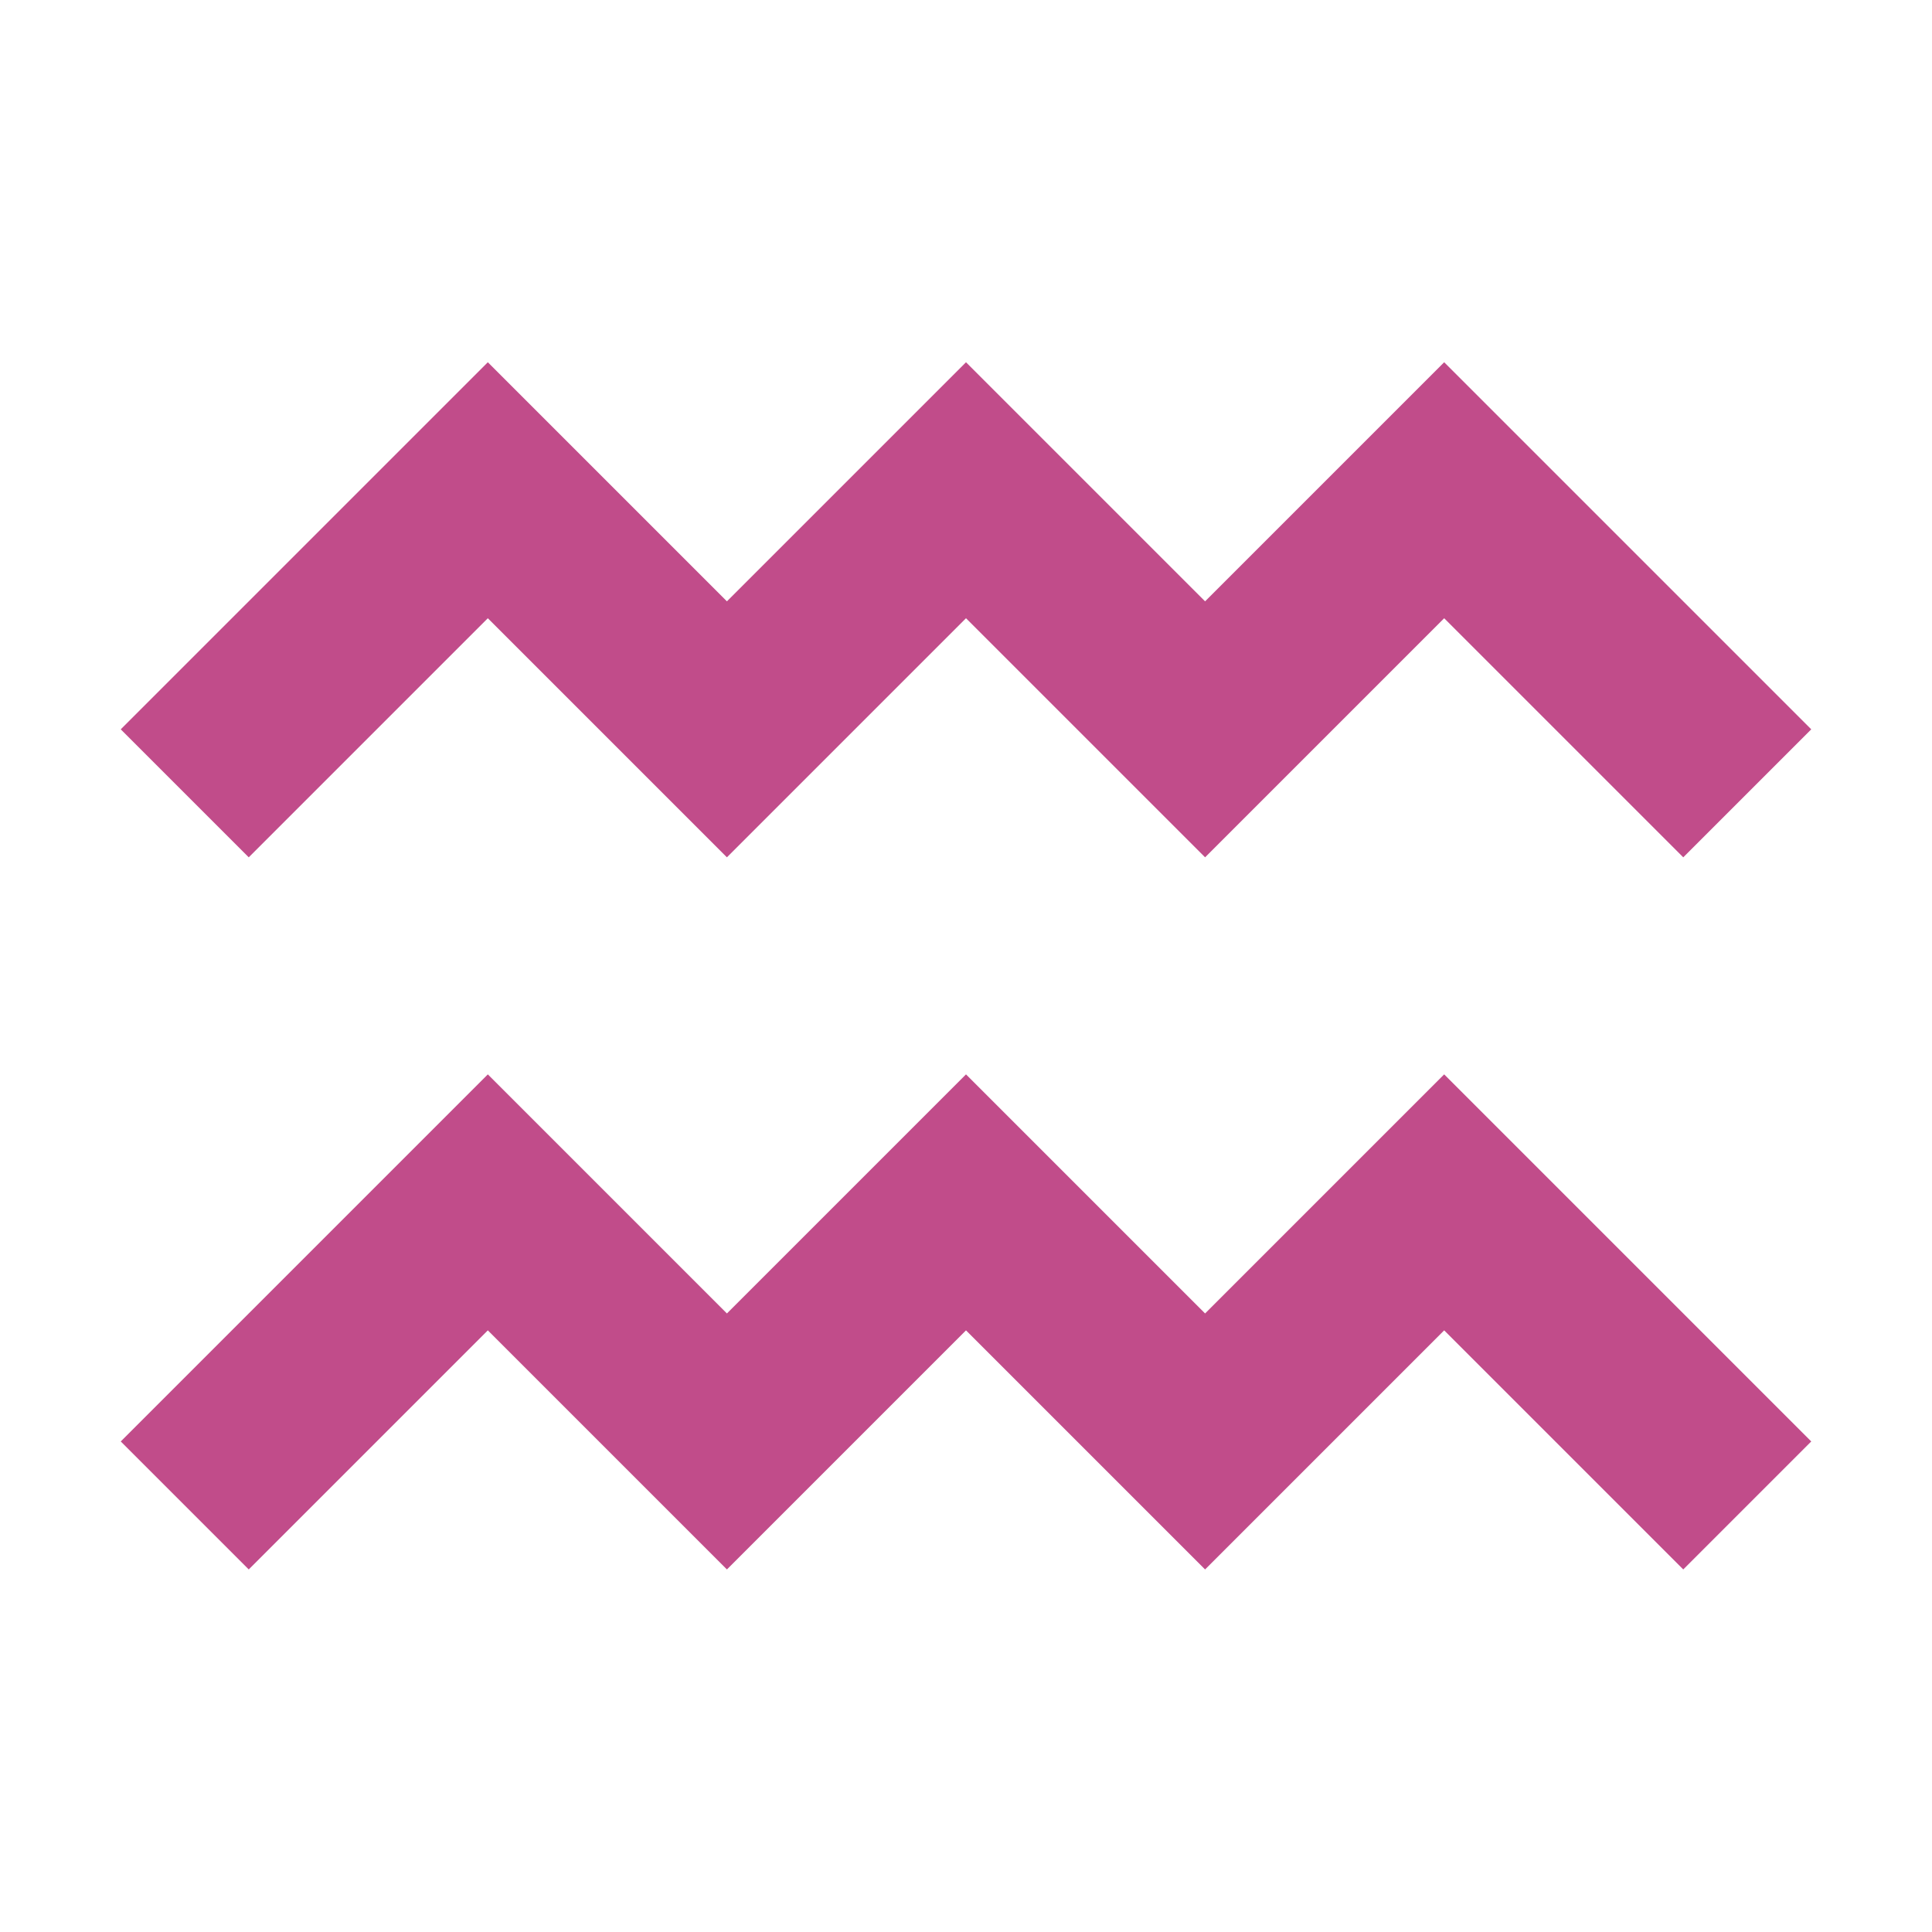 <svg xmlns="http://www.w3.org/2000/svg"  viewBox="0 0 64 64"><defs fill="#C14C8A" /><path  d="m8.24,28.4l-4.24-4.24,12.16-12.16,7.92,7.92,7.92-7.92,7.92,7.92,7.92-7.92,12.16,12.16-4.24,4.24-7.92-7.92-7.92,7.92-7.92-7.92-7.92,7.92-7.92-7.92-7.92,7.92Zm31.68,15.11l-7.92-7.92-7.92,7.92-7.92-7.92-12.16,12.16,4.24,4.24,7.92-7.92,7.92,7.92,7.92-7.92,7.92,7.92,7.92-7.92,7.92,7.92,4.24-4.24-12.16-12.16-7.92,7.92Z" fill="#C14C8A" /></svg>